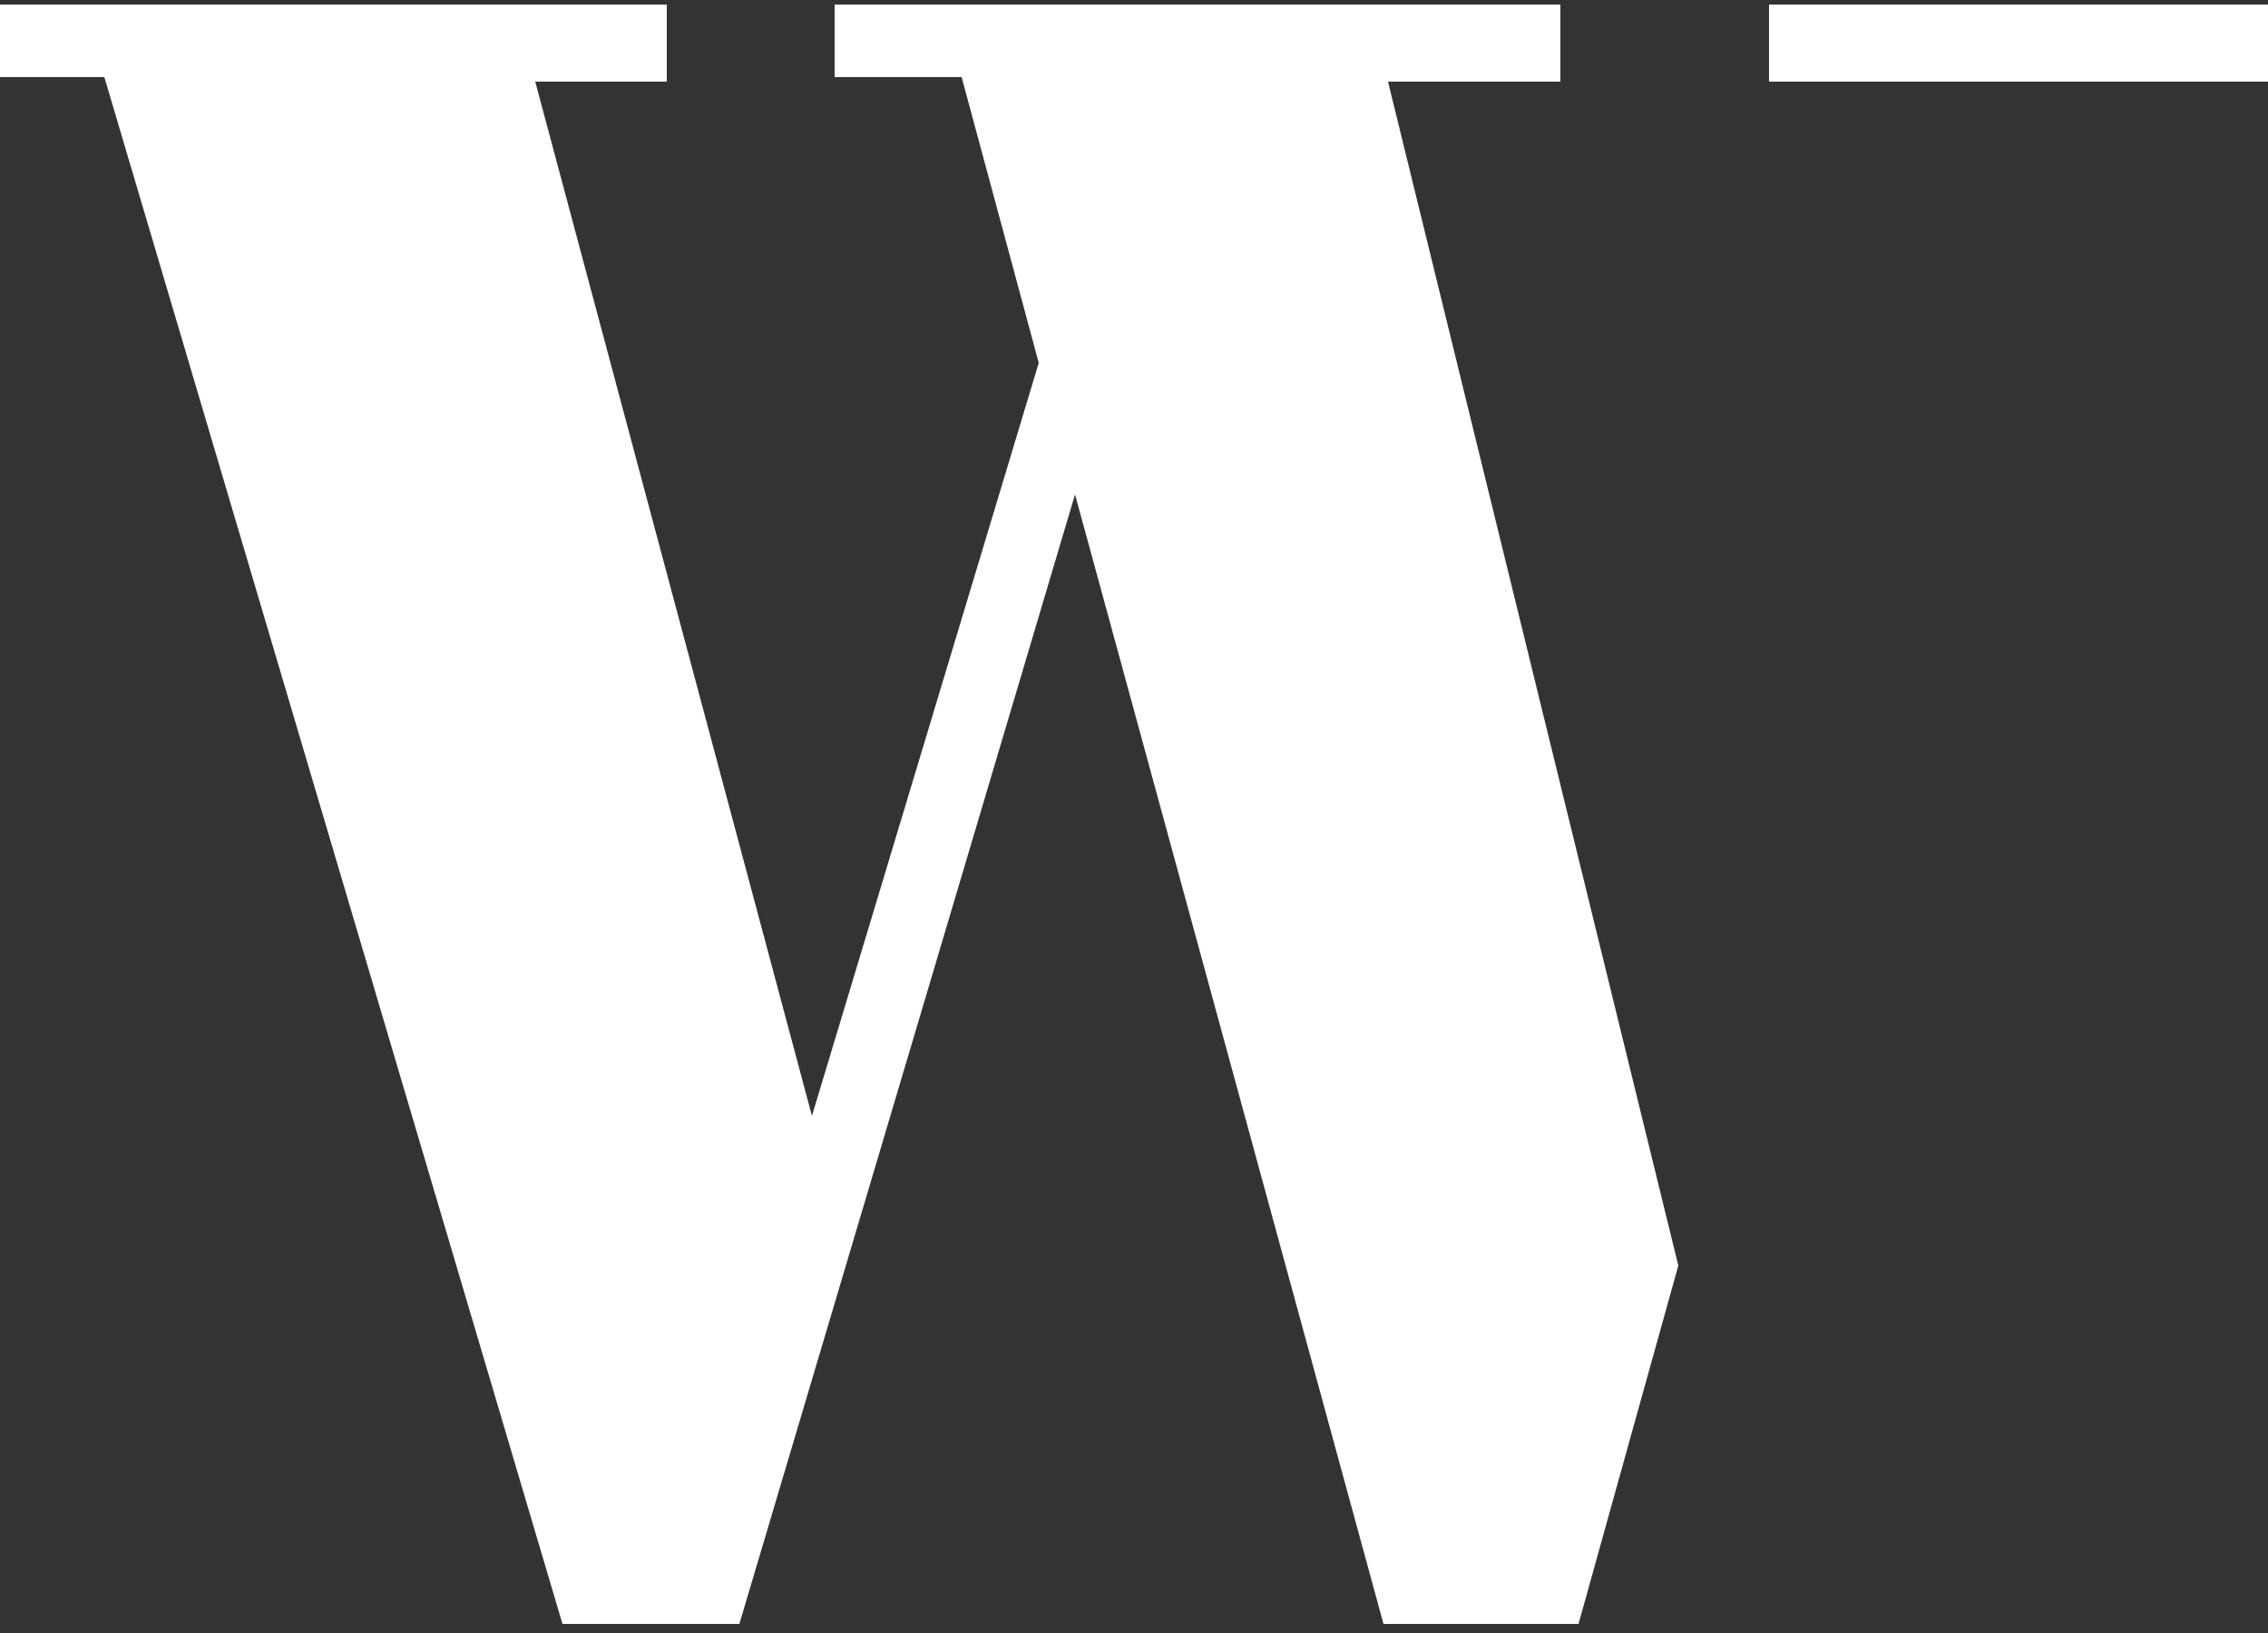 <?xml version="1.0" encoding="UTF-8"?>
<svg id="_レイヤー_1" data-name="レイヤー 1" xmlns="http://www.w3.org/2000/svg" version="1.1" viewBox="0 0 50 36">
  <rect x="0" y="0" width="50" height="36" fill="#333333" stroke="none"/>
  <defs>
    <style>
      .cls-1 {
        fill: #fff;
        stroke-width: 0px;
      }
    </style>
  </defs>
  <path class="cls-1" d="M50,1.8h-11V.1h11v1.6ZM30.6,1.8h3.8V.1h-16v1.6h2.8l1.7,6.3-5,16.6L11.8,1.8h2.9V.1H0v1.6h2.3l10.1,34.1h3.9l7.4-24.9,6.8,24.9h4.3l2.2-7.9L30.6,1.8Z"/>
</svg>